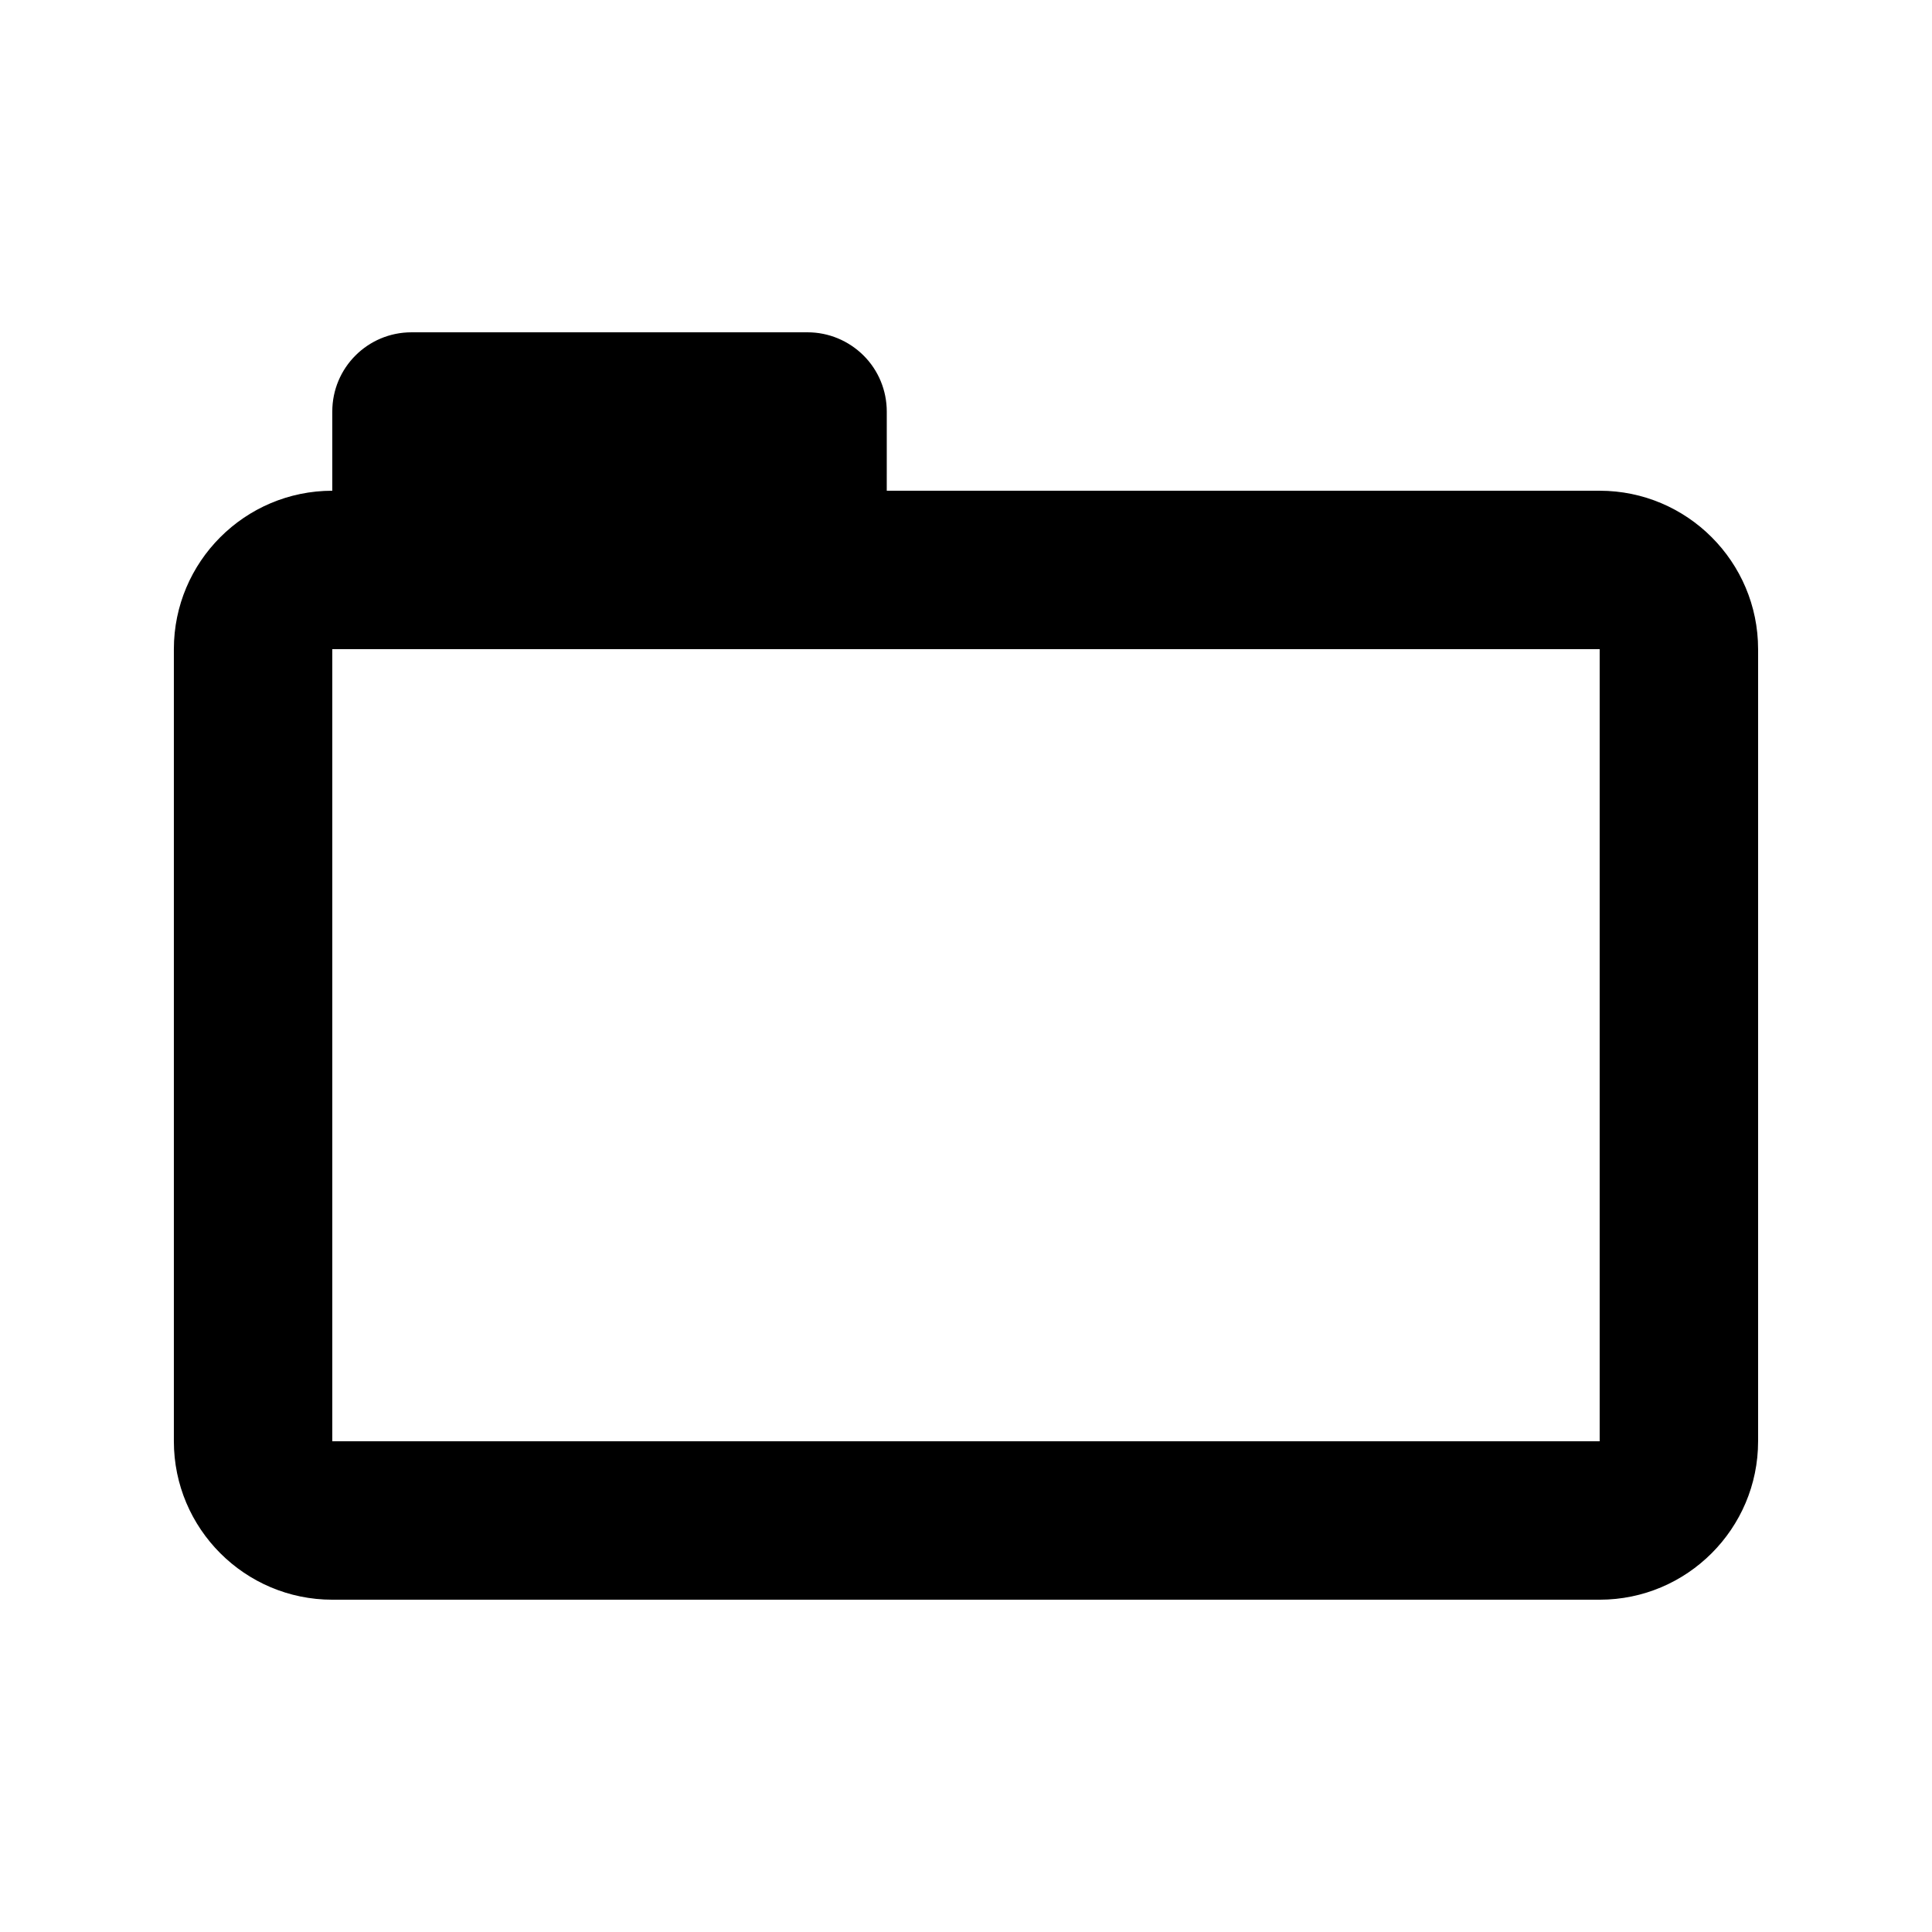 <?xml version="1.0" encoding="UTF-8"?>
<!-- Uploaded to: SVG Find, www.svgfind.com, Generator: SVG Find Mixer Tools -->
<svg fill="#000000" width="800px" height="800px" version="1.1" viewBox="144 144 512 512" xmlns="http://www.w3.org/2000/svg">
 <path d="m567.93 274.05h-188.93l0.004-20.973c0-5.582-2.203-10.938-6.152-14.863-3.945-3.922-9.258-6.148-14.84-6.148h-104.96c-11.609 0-20.992 9.383-20.992 20.992v20.992c-23.156 0-41.984 18.828-41.984 41.984v209.92c0 23.152 18.828 41.984 41.984 41.984h335.87c23.152 0 41.984-18.828 41.984-41.984v-209.92c0-23.156-18.828-41.984-41.984-41.984zm0 251.9h-335.87v-209.92h335.87z"/>
</svg>